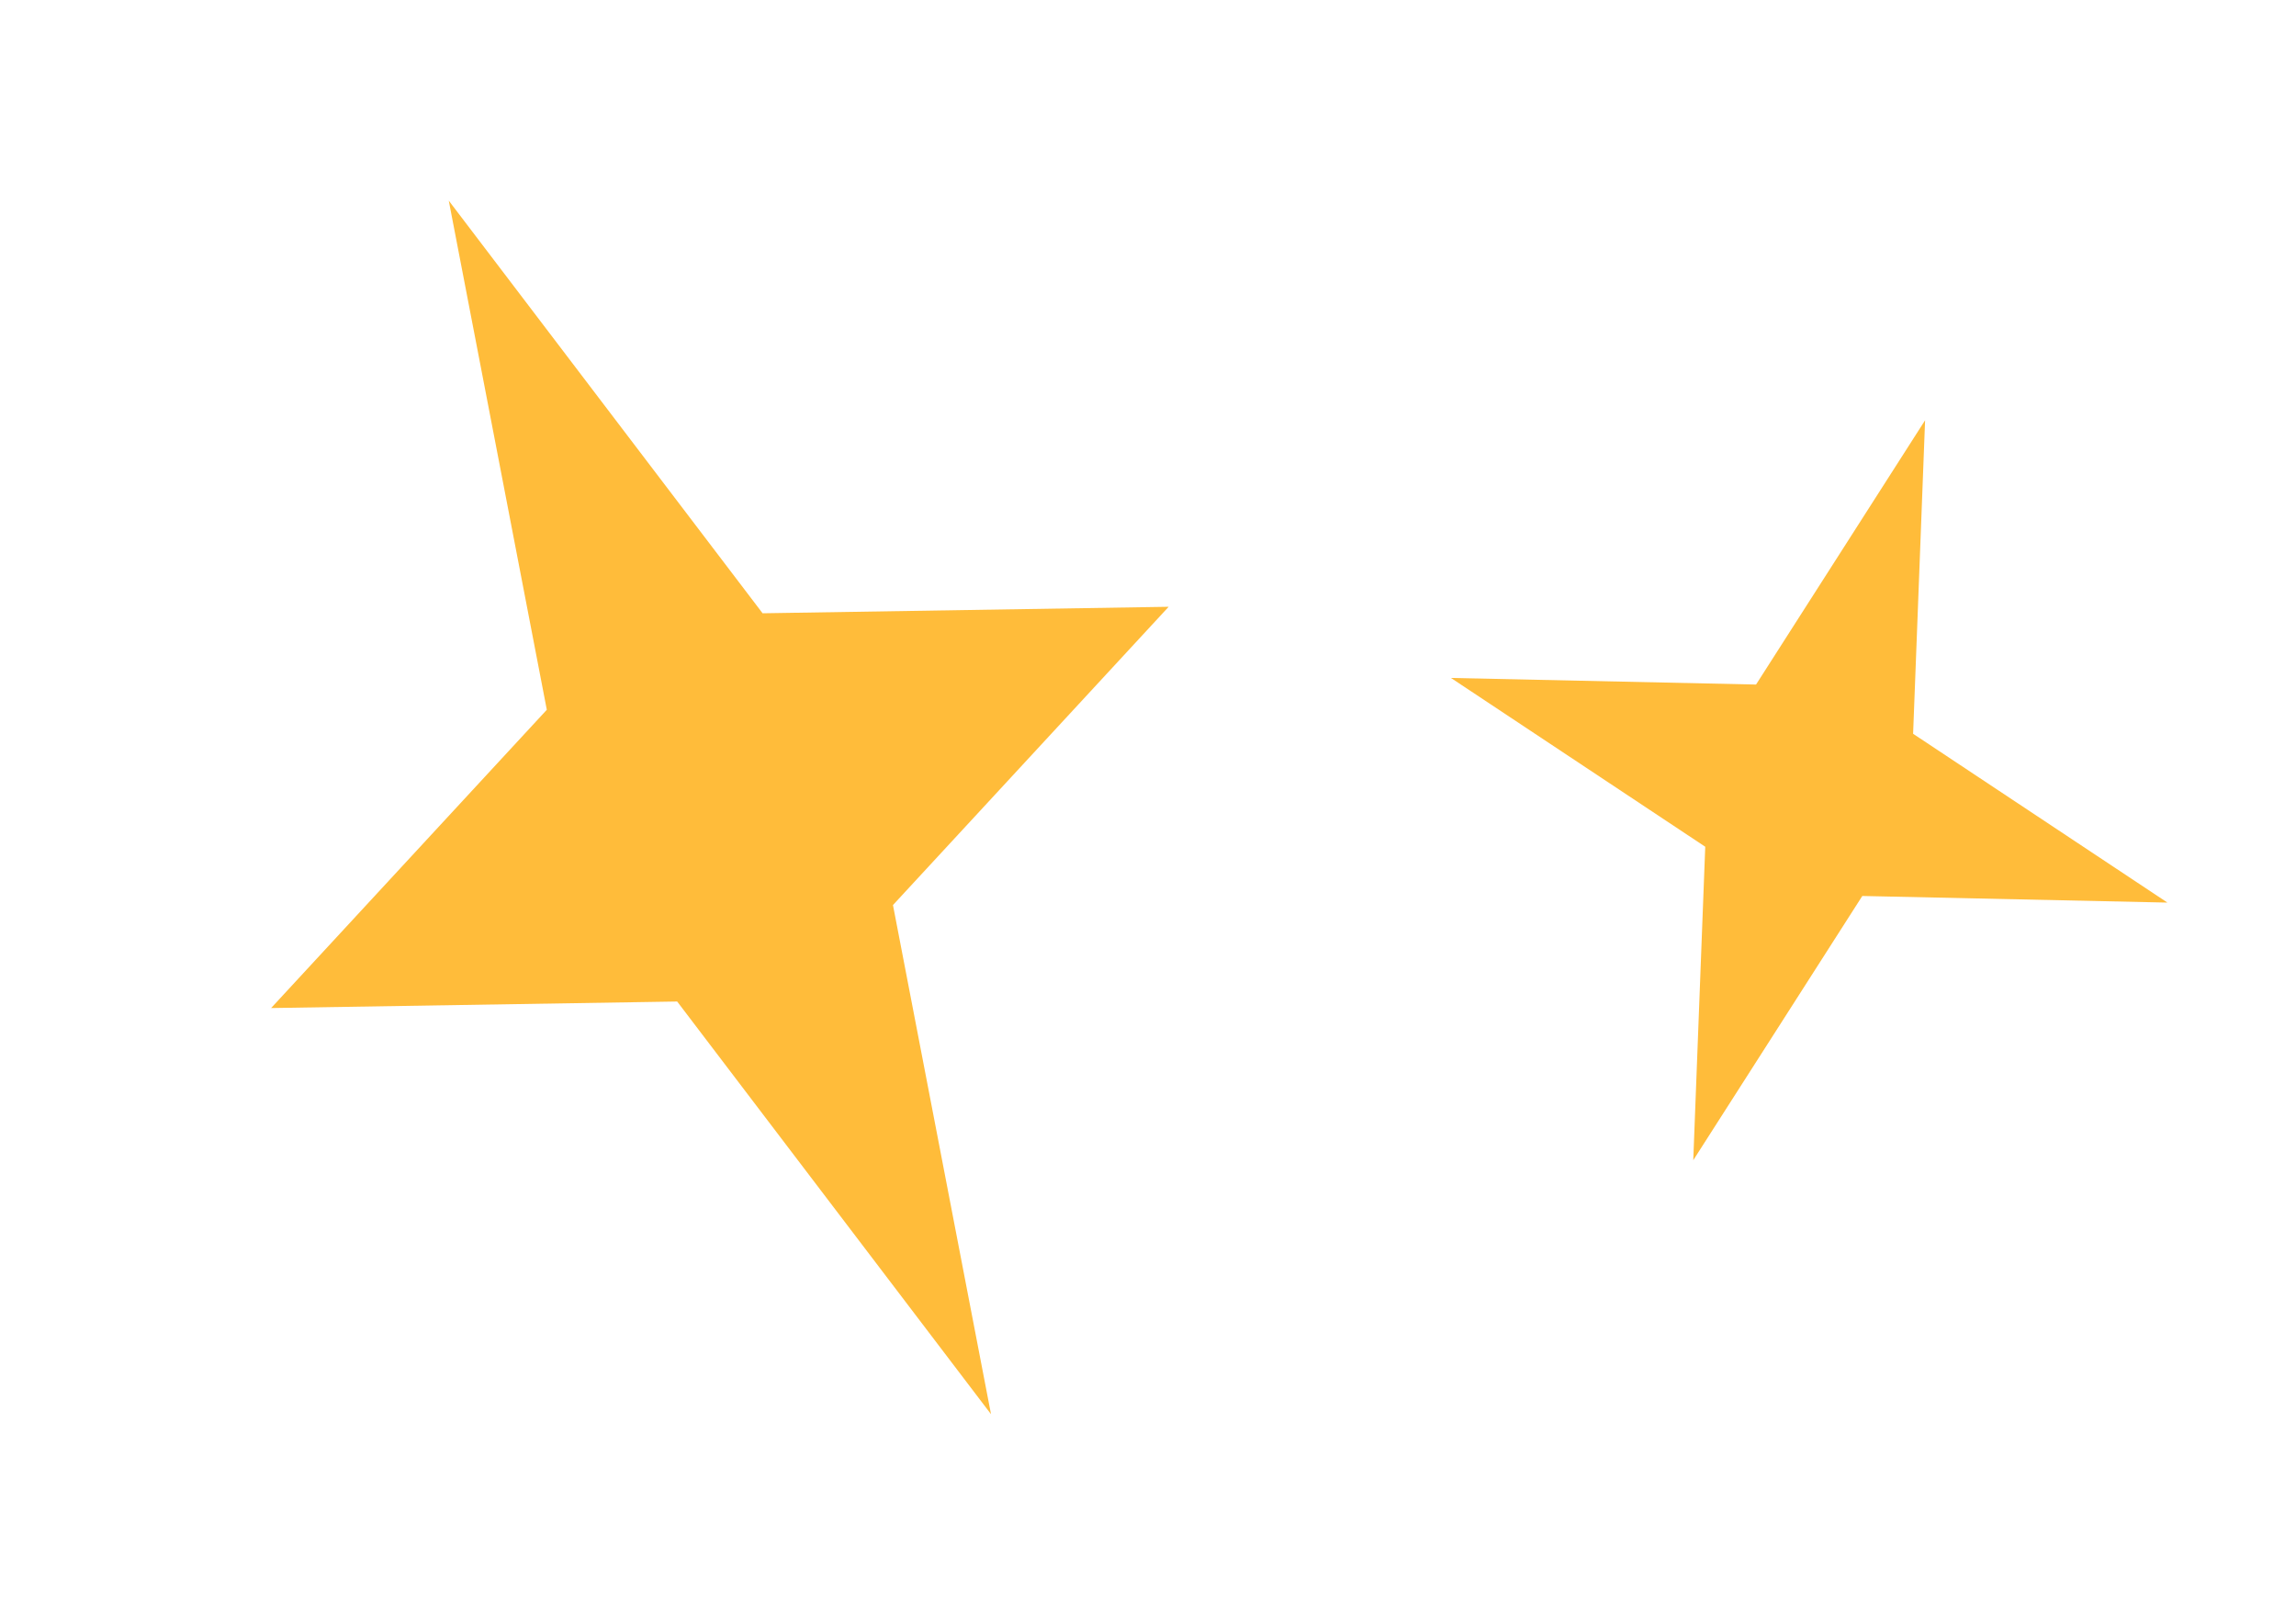 <svg width="64" height="45" viewBox="0 0 64 45" fill="none" xmlns="http://www.w3.org/2000/svg">
<path d="M12.509 5.591L21.257 17.09L32.576 16.909L24.891 25.221L27.624 39.409L18.876 27.909L7.557 28.091L15.242 19.779L12.509 5.591Z" fill="#FFBC3A"/>
<path d="M53.661 11.712L53.327 20.448L60.416 25.152L51.911 24.968L47.199 32.331L47.533 23.596L40.444 18.892L48.949 19.076L53.661 11.712Z" fill="#FFBC3A"/>
</svg>
